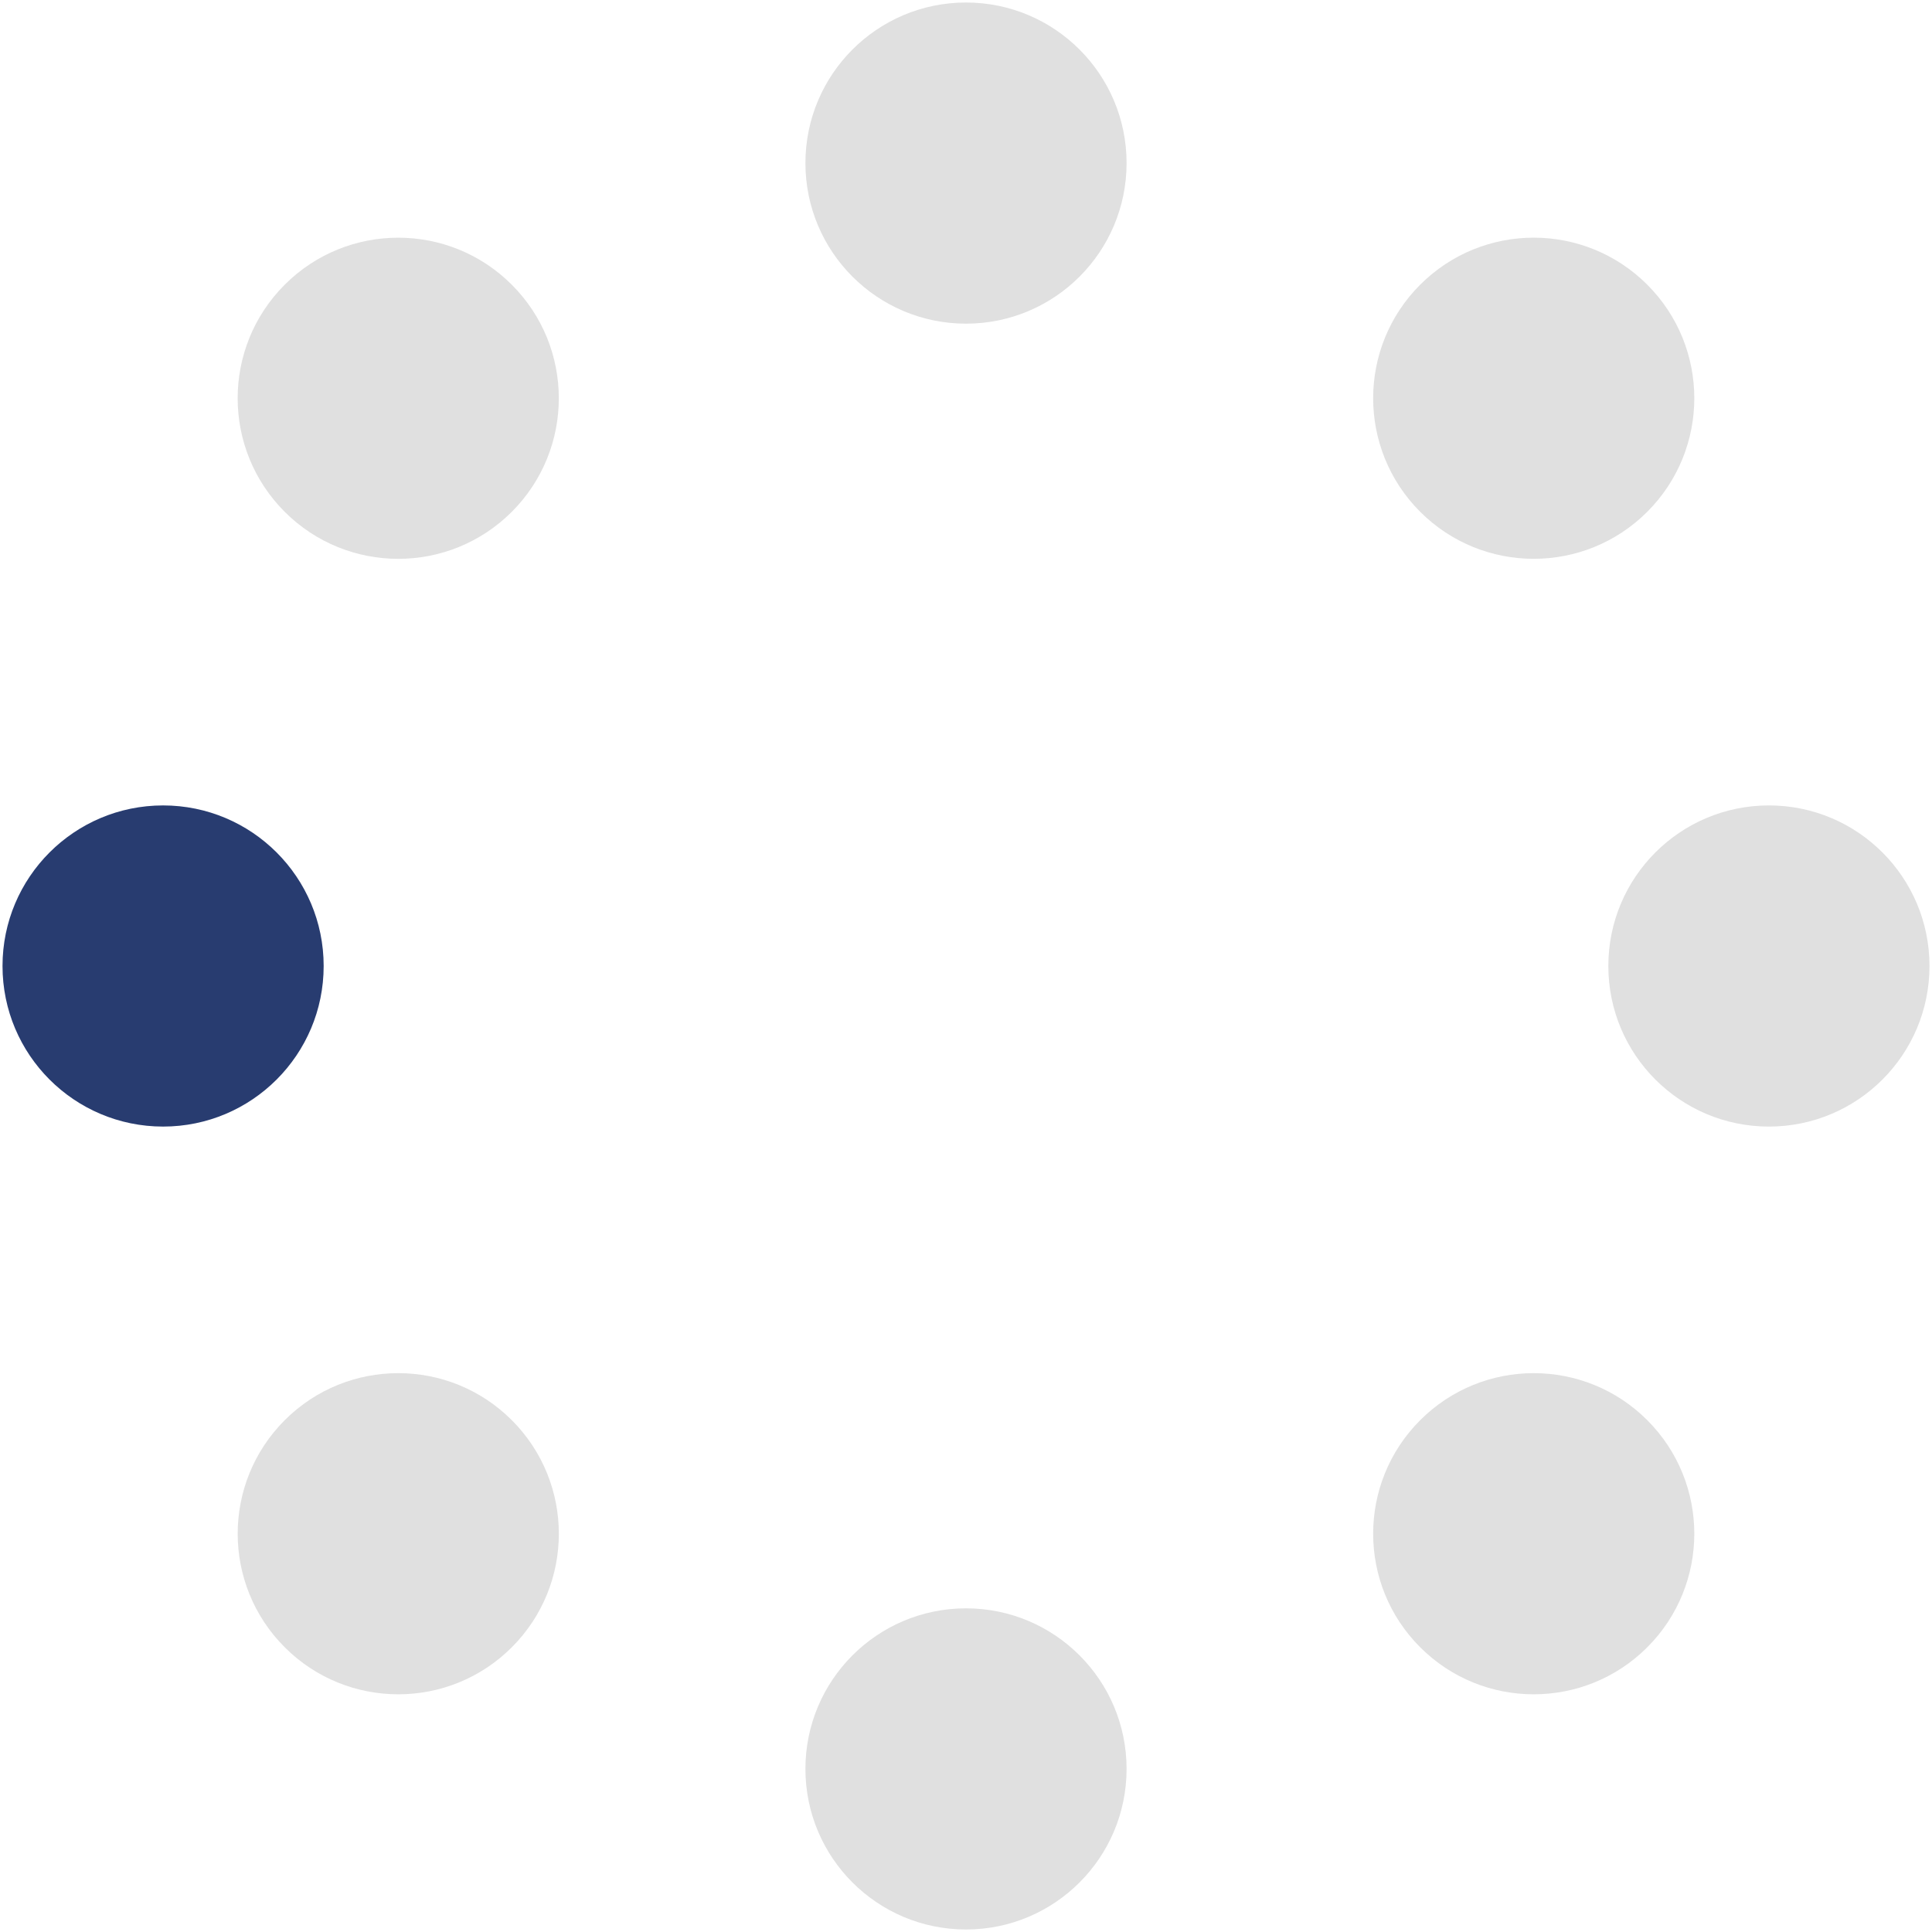 <svg width="70" height="70" viewBox="0 0 70 70" fill="none" xmlns="http://www.w3.org/2000/svg">
<circle cx="5.909" cy="35" r="5.818" fill="#283C70"/>
<circle cx="64.091" cy="35" r="5.818" fill="#E0E0E0"/>
<circle cx="35" cy="5.909" r="5.818" fill="#E0E0E0"/>
<circle cx="35" cy="64.091" r="5.818" fill="#E0E0E0"/>
<circle cx="55.57" cy="14.429" r="5.818" transform="rotate(45 55.57 14.429)" fill="#E0E0E0"/>
<circle cx="14.43" cy="55.57" r="5.818" transform="rotate(45 14.43 55.57)" fill="#E0E0E0"/>
<circle cx="55.57" cy="55.57" r="5.818" transform="rotate(135 55.57 55.57)" fill="#E0E0E0"/>
<circle cx="14.429" cy="14.43" r="5.818" transform="rotate(135 14.429 14.43)" fill="#E0E0E0"/>
</svg>
